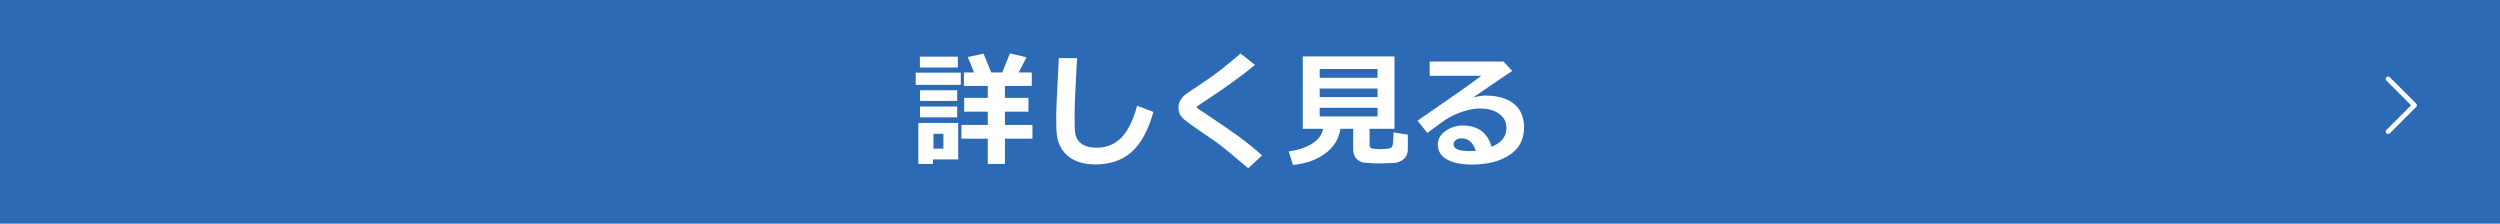 <?xml version="1.0" encoding="utf-8"?>
<!-- Generator: Adobe Illustrator 24.1.3, SVG Export Plug-In . SVG Version: 6.00 Build 0)  -->
<svg version="1.1" xmlns="http://www.w3.org/2000/svg" xmlns:xlink="http://www.w3.org/1999/xlink" x="0px" y="0px"
	 viewBox="0 0 380 34" enable-background="new 0 0 380 34" xml:space="preserve">
<g id="レイヤー_1">
</g>
<g id="レイヤー_3">
	<g>
		<g>
			<rect x="0" fill="#2D6AB6" width="380" height="34"/>
		</g>
		<g>
			<path fill="#FFFFFF" d="M146.043,12.904h-6.856v-1.855h6.856V12.904z M145.644,24.232h-3.841v0.687h-2.217v-6.234h6.058V24.232z
				 M145.588,10.27h-5.762V8.618h5.762V10.27z M145.495,15.344h-5.649v-1.624h5.649V15.344z M145.495,17.831h-5.649v-1.633h5.649
				V17.831z M143.398,22.599v-2.264h-1.512v2.264H143.398z M156.934,21.078h-4.184v3.841h-2.607v-3.841h-4.008V18.99h4.008v-2.013
				h-3.59V14.88h3.59v-1.818h-3.627v-2.05h1.531c-0.489-1.262-0.808-2.041-0.956-2.338l2.412-0.52
				c0.223,0.526,0.609,1.479,1.159,2.857h1.68l1.169-2.895l2.523,0.594l-1.196,2.301h1.994v2.05h-4.082v1.818h3.572v2.097h-3.572
				v2.013h4.184V21.078z"/>
			<path fill="#FFFFFF" d="M175.322,17.014c-0.805,2.82-1.918,4.855-3.34,6.104c-1.423,1.249-3.251,1.874-5.483,1.874
				c-0.965,0-1.81-0.125-2.532-0.375c-0.725-0.251-1.314-0.589-1.772-1.016s-0.811-0.892-1.058-1.396
				c-0.247-0.504-0.408-1.039-0.482-1.605c-0.074-0.565-0.111-1.442-0.111-2.63c0-1.299,0.133-4.342,0.398-9.129h2.774
				c-0.254,4.274-0.38,7.246-0.38,8.916c0,1.361,0.035,2.224,0.106,2.588c0.07,0.365,0.23,0.716,0.478,1.053
				c0.247,0.337,0.604,0.597,1.071,0.779c0.467,0.183,1.038,0.274,1.712,0.274c1.497,0,2.746-0.51,3.748-1.531
				s1.797-2.635,2.385-4.843L175.322,17.014z"/>
			<path fill="#FFFFFF" d="M191.836,23.62l-2.115,1.958l-2.682-2.264c-0.816-0.692-1.602-1.308-2.356-1.846l-2.134-1.457
				c-1.367-0.94-2.214-1.552-2.542-1.837c-0.328-0.284-0.557-0.572-0.687-0.863c-0.13-0.291-0.195-0.618-0.195-0.983
				c0-0.847,0.474-1.589,1.42-2.227c0.334-0.216,1.076-0.713,2.227-1.489c1.15-0.776,2.073-1.437,2.77-1.981
				c0.695-0.544,1.702-1.376,3.02-2.496l2.189,1.726c-1.775,1.491-4.175,3.238-7.199,5.242c-0.229,0.143-0.554,0.353-0.975,0.631
				c-0.42,0.278-0.637,0.428-0.648,0.45c-0.013,0.022-0.02,0.058-0.02,0.107c0,0.068,0.016,0.111,0.047,0.13l1.68,1.123
				c2.121,1.417,3.729,2.527,4.824,3.331C189.553,21.678,190.679,22.593,191.836,23.62z"/>
			<path fill="#FFFFFF" d="M203.757,19.575c-0.272,1.602-1.076,2.876-2.412,3.822s-2.94,1.503-4.815,1.67l-0.648-2.05
				c1.379-0.186,2.549-0.57,3.511-1.155c0.962-0.584,1.539-1.346,1.73-2.287h-3.099V8.572h13.935v11.003h-3.785v2.514
				c0,0.148,0.046,0.269,0.14,0.362c0.092,0.093,0.318,0.153,0.677,0.181c0.358,0.027,0.618,0.042,0.779,0.042
				c0.167,0,0.43-0.014,0.788-0.042c0.359-0.028,0.593-0.059,0.701-0.093c0.107-0.034,0.205-0.094,0.292-0.181
				c0.087-0.086,0.153-0.333,0.199-0.738c0.047-0.405,0.069-0.901,0.069-1.489l2.172,0.334v2.282c0,0.575-0.208,1.053-0.622,1.433
				c-0.414,0.381-0.974,0.58-1.679,0.599c-0.168,0-0.526,0.012-1.076,0.037c-0.415,0.019-0.765,0.028-1.049,0.028
				c-0.21,0-0.532-0.013-0.965-0.037l-1.076-0.065c-0.284-0.019-0.538-0.081-0.761-0.186c-0.223-0.105-0.416-0.248-0.58-0.427
				s-0.287-0.391-0.371-0.636c-0.083-0.244-0.125-0.518-0.125-0.821v-3.099H203.757z M209.389,11.828v-1.336h-8.795v1.336H209.389z
				 M200.594,14.75h8.795v-1.29h-8.795V14.75z M209.389,16.383h-8.795v1.308h8.795V16.383z"/>
			<path fill="#FFFFFF" d="M226.719,22.302c1.509-0.594,2.264-1.54,2.264-2.839c0-0.921-0.373-1.647-1.118-2.175
				c-0.746-0.529-1.685-0.793-2.815-0.793h-0.232c-0.495,0-1.075,0.083-1.739,0.25c-0.665,0.167-1.29,0.384-1.874,0.649
				c-0.585,0.266-1.076,0.532-1.476,0.798c-0.398,0.266-1.325,0.937-2.778,2.013l-1.484-1.865c5.053-3.463,8.285-5.736,9.695-6.819
				h-7.85V9.351h11.207l1.336,1.429c-1.329,0.885-3.312,2.233-5.946,4.045c0.761-0.198,1.397-0.297,1.911-0.297
				c1.824,0,3.253,0.416,4.286,1.248c1.033,0.832,1.55,2.027,1.55,3.586c0,1.818-0.732,3.215-2.194,4.188
				c-1.463,0.975-3.388,1.461-5.775,1.461c-1.577,0-2.828-0.26-3.753-0.779s-1.387-1.28-1.387-2.282c0-0.81,0.395-1.492,1.183-2.045
				c0.789-0.554,1.65-0.831,2.584-0.831C224.618,19.074,226.088,20.15,226.719,22.302z M224.324,22.915
				c-0.401-1.262-1.135-1.893-2.198-1.893c-0.31,0-0.585,0.085-0.825,0.255c-0.242,0.17-0.362,0.391-0.362,0.663
				c0,0.681,0.798,1.021,2.394,1.021C223.685,22.961,224.016,22.946,224.324,22.915z"/>
		</g>
		<g>
			
				<polyline fill="none" stroke="#FFFFFF" stroke-width="0.731" stroke-linecap="round" stroke-linejoin="round" stroke-miterlimit="10" points="
				363,20 367,16 363,12 			"/>
		</g>
	</g>
</g>
<g id="フッター">
</g>
<g id="ヘッダー">
</g>
</svg>
